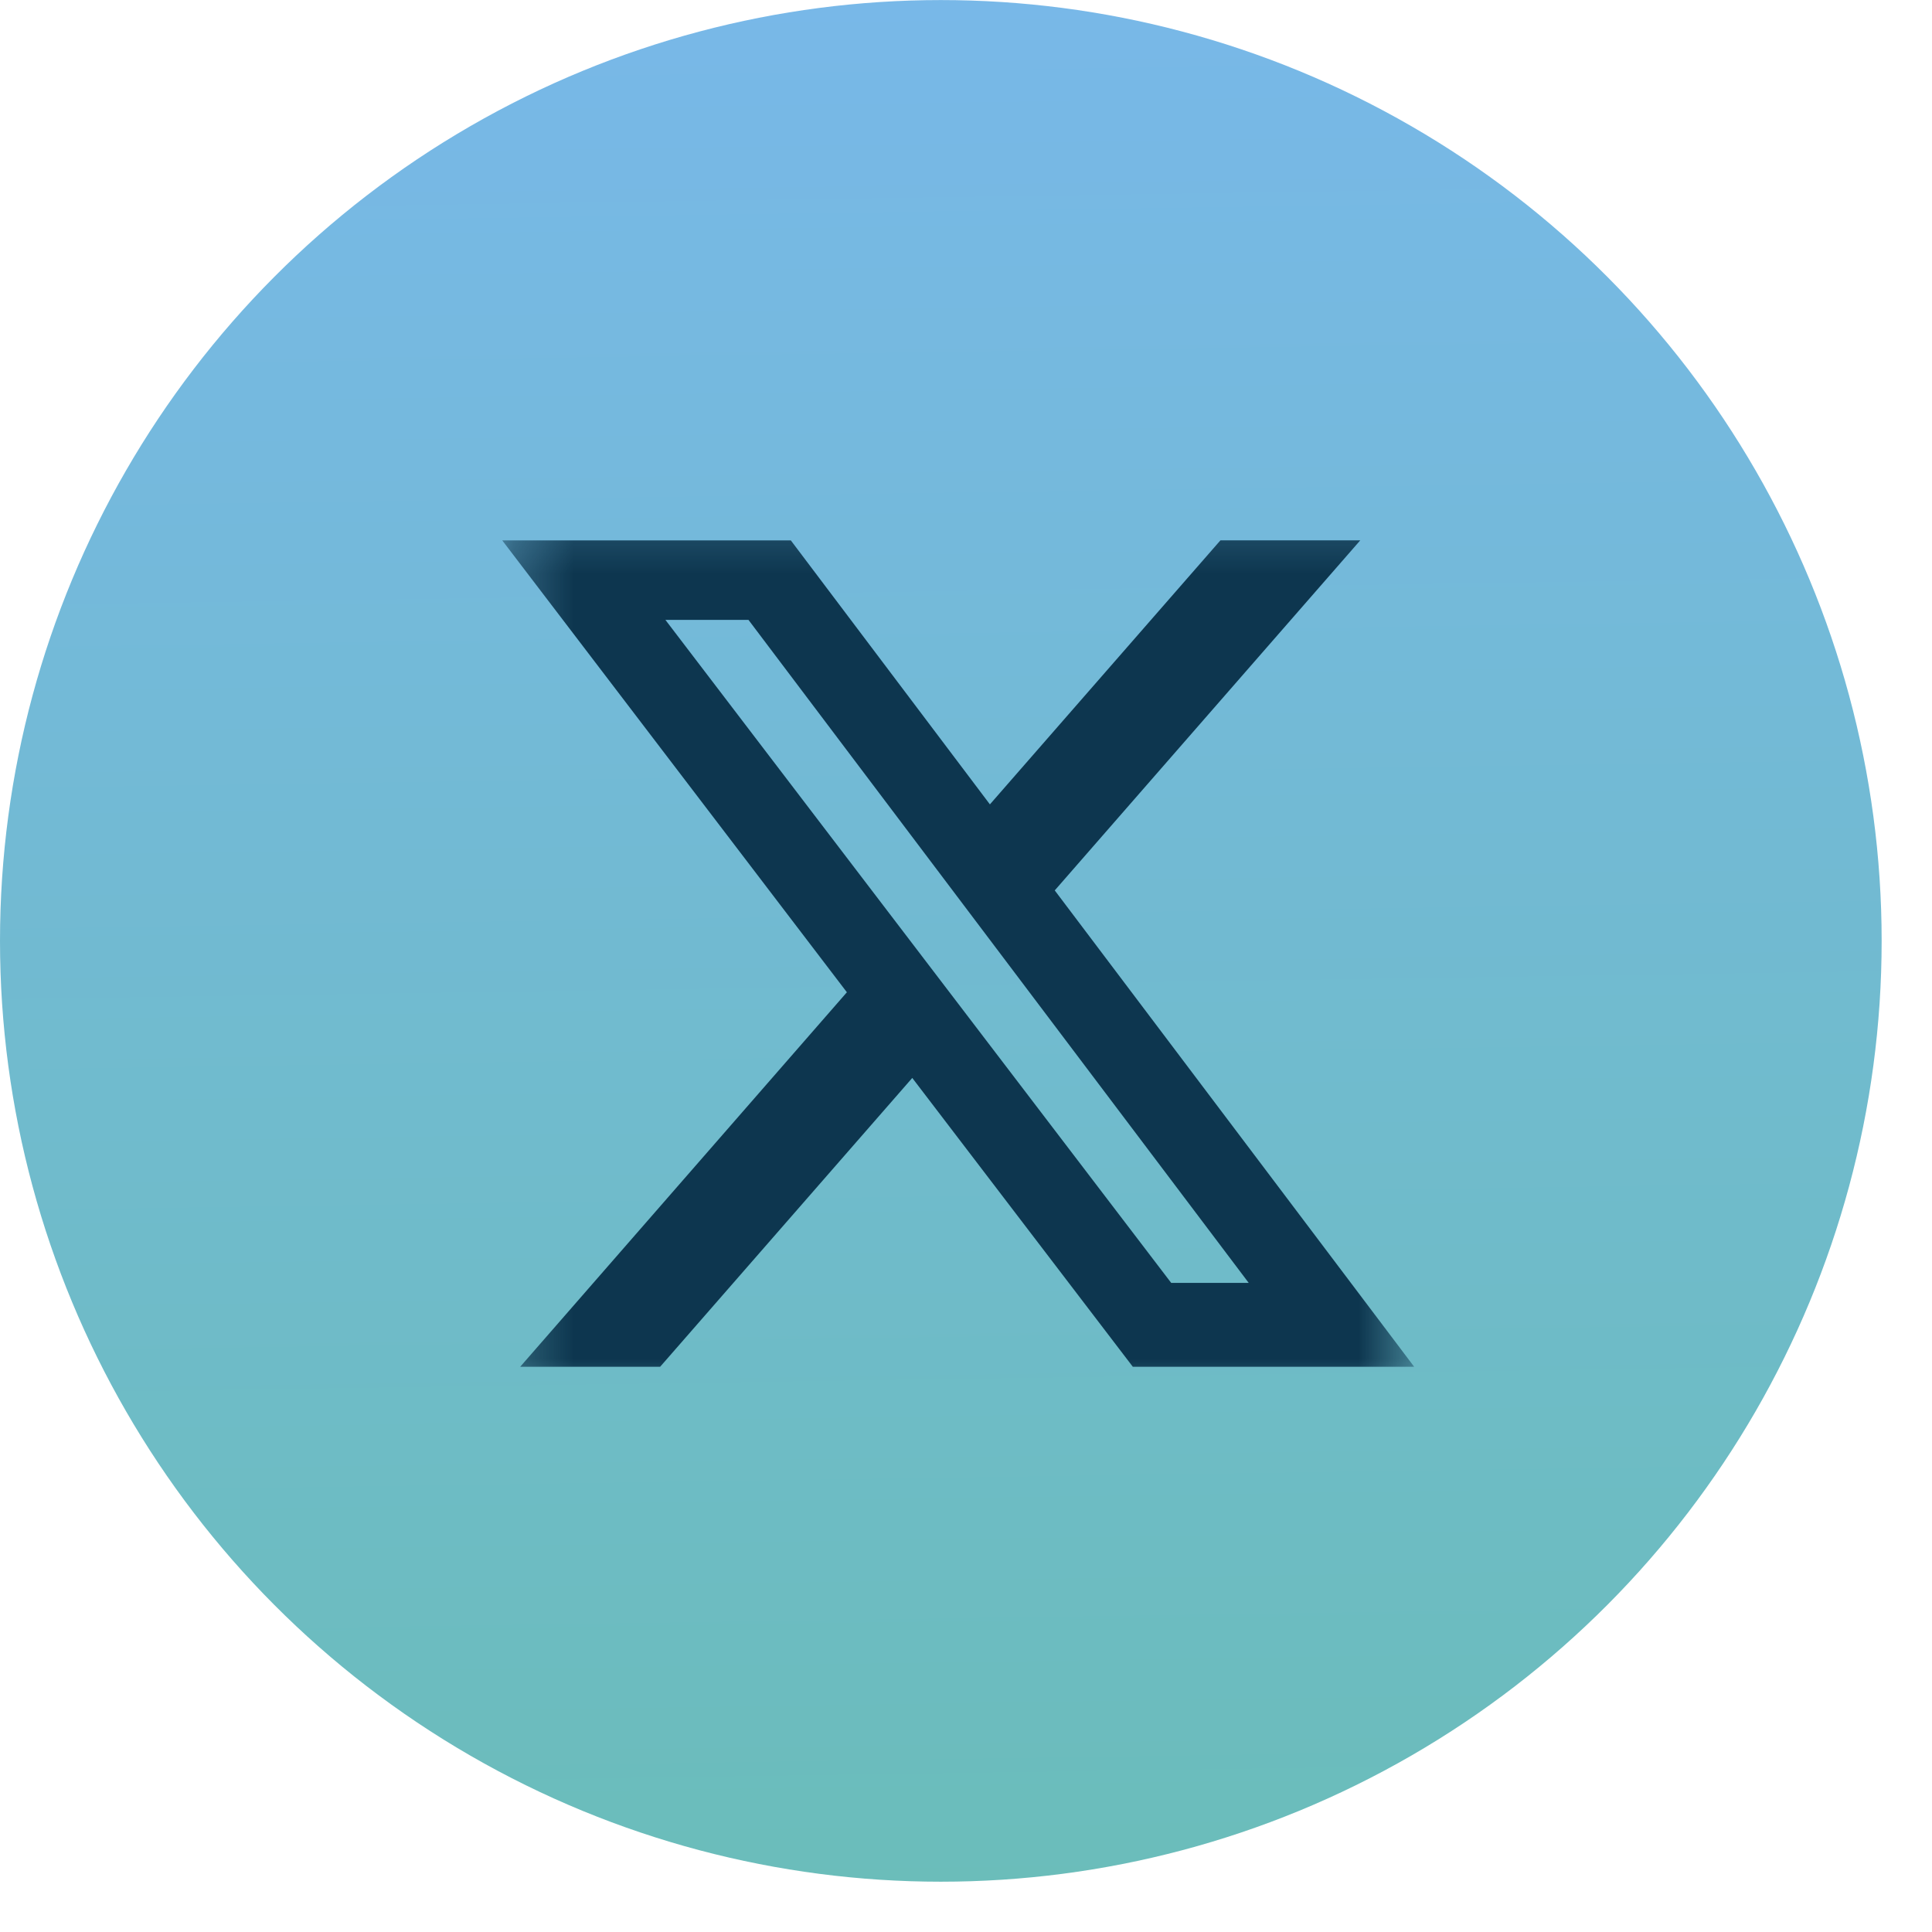 <svg width="32" height="32" viewBox="0 0 32 32" fill="none" xmlns="http://www.w3.org/2000/svg">
<circle cx="15.583" cy="15.584" r="15.583" fill="url(#paint0_linear_72_27951)"/>
<g clip-path="url(#clip0_72_27951)">
<mask id="mask0_72_27951" style="mask-type:luminance" maskUnits="userSpaceOnUse" x="8" y="8" width="16" height="16">
<path d="M8.319 8.242H23.423V23.346H8.319V8.242Z" fill="white"/>
</mask>
<g mask="url(#mask0_72_27951)">
<path d="M20.214 8.95H22.53L17.47 14.748L23.423 22.638H18.763L15.11 17.854L10.934 22.638H8.616L14.027 16.435L8.319 8.951H13.099L16.396 13.323L20.214 8.95ZM19.399 21.249H20.683L12.397 10.267H11.021L19.399 21.249Z" fill="#0D364F"/>
</g>
</g>
<defs>
<linearGradient id="paint0_linear_72_27951" x1="15.583" y1="4.57764e-05" x2="16.07" y2="32.628" gradientUnits="userSpaceOnUse">
<stop stop-color="#78B8E8"/>
<stop offset="1" stop-color="#6ABDB8"/>
</linearGradient>
<clipPath id="clip0_72_27951">
<rect width="15.104" height="15.104" fill="white" transform="translate(8.319 8.243)"/>
</clipPath>
</defs>
</svg>
